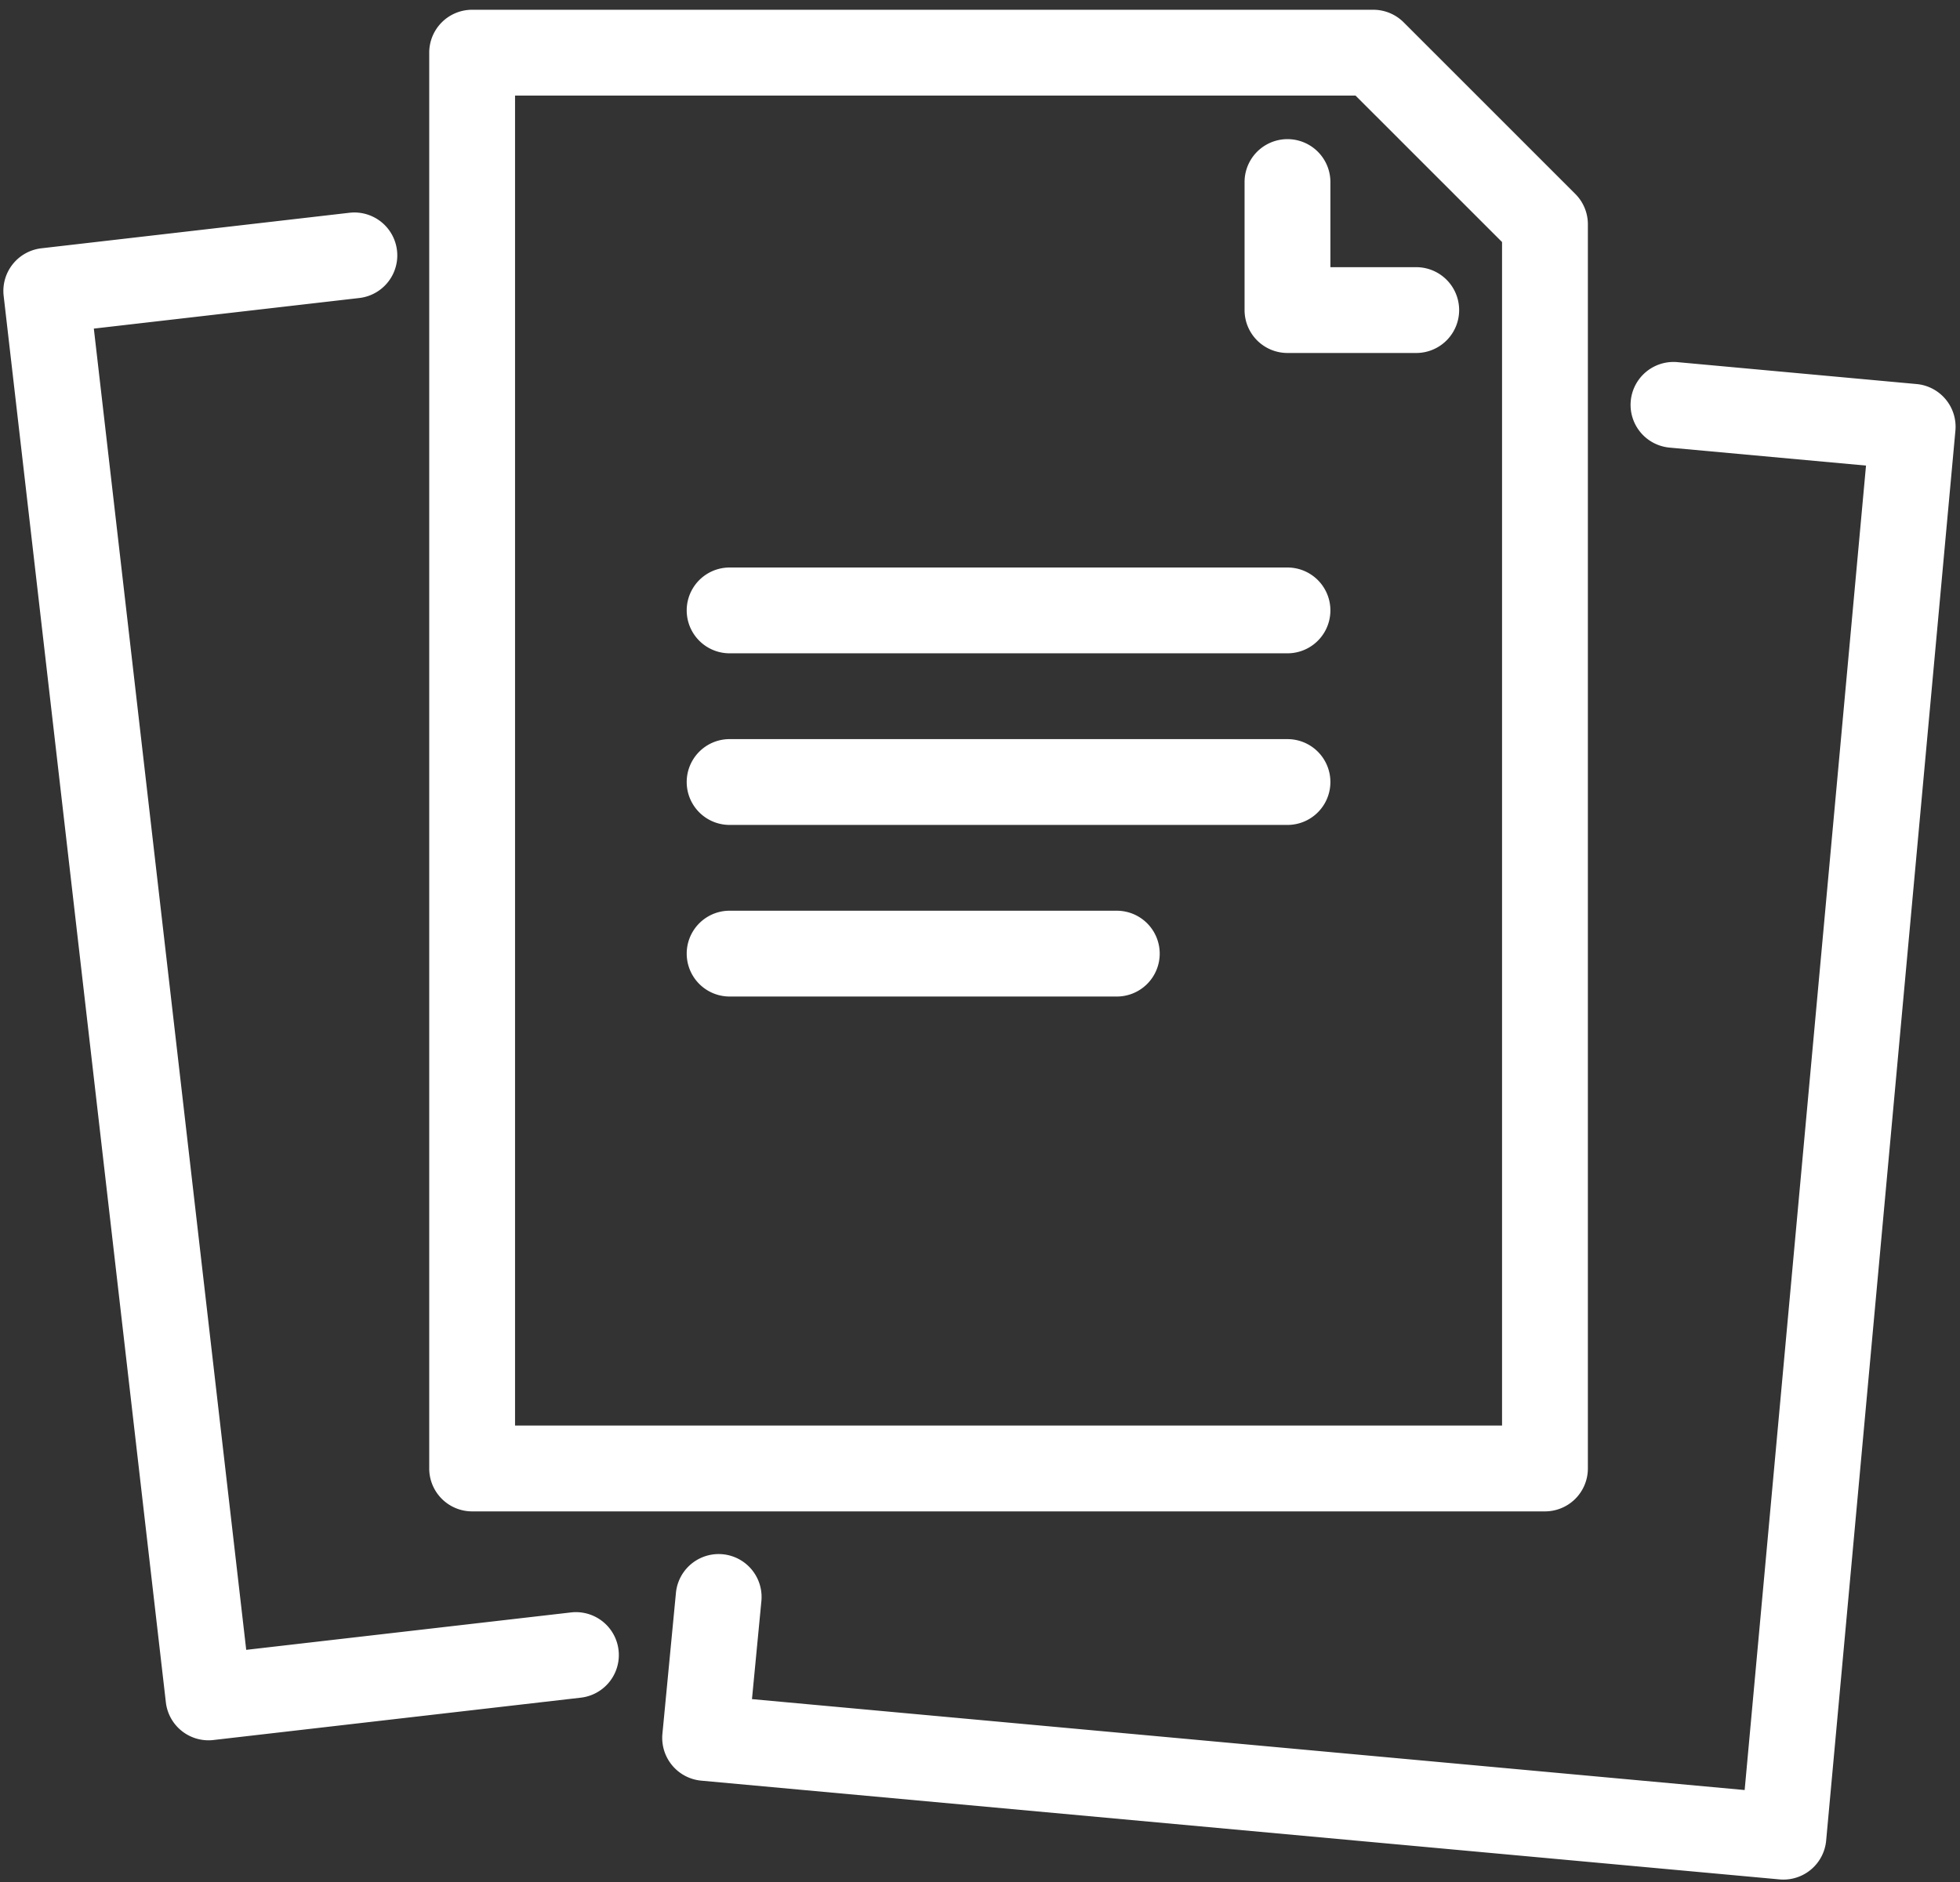 <svg xmlns="http://www.w3.org/2000/svg" width="177" height="170"><rect width="100%" height="100%" fill="#333333" stroke="none"/><path data-name="シェイプ 1074" d="M42.637 136.515h96.883a3.875 3.875 0 003.875-3.876V20.258a3.869 3.869 0 00-1.135-2.74l-15.5-15.5a3.879 3.879 0 00-2.74-1.136H42.637a3.874 3.874 0 00-3.875 3.876v127.881a3.875 3.875 0 003.875 3.876zM46.512 8.632h75.9l13.232 13.231v106.9H46.512V8.632zm81.382 15.5h-7.751v-7.75a3.876 3.876 0 00-7.751 0v11.627a3.875 3.875 0 003.876 3.874h11.626a3.875 3.875 0 000-7.75zm-76.329 121.51l-29.33 3.38L8.474 29.681l23.971-2.763a3.874 3.874 0 10-.886-7.7L3.738 22.427A3.877 3.877 0 00.33 26.718L14.978 153.76a3.876 3.876 0 003.851 3.432 3.5 3.5 0 00.444-.026l33.181-3.825a3.875 3.875 0 10-.889-7.699zM173.081 34.689l-21.6-1.979a3.876 3.876 0 00-.707 7.72l17.738 1.623-10.959 119.631-89.645-8.212.85-8.855a3.876 3.876 0 00-7.717-.741l-1.221 12.73a3.88 3.88 0 003.5 4.23l97.38 8.92c.122.011.241.016.358.016a3.876 3.876 0 003.855-3.523L176.585 38.9a3.874 3.874 0 00-3.504-4.211zM116.268 51.26H65.889a3.875 3.875 0 100 7.75h50.379a3.875 3.875 0 000-7.75zm0 15.5H65.889a3.875 3.875 0 100 7.751h50.379a3.875 3.875 0 000-7.75zm-15.5 15.5H65.889a3.875 3.875 0 100 7.75h34.877a3.875 3.875 0 100-7.748z" fill="#fff" fill-rule="evenodd"/></svg>